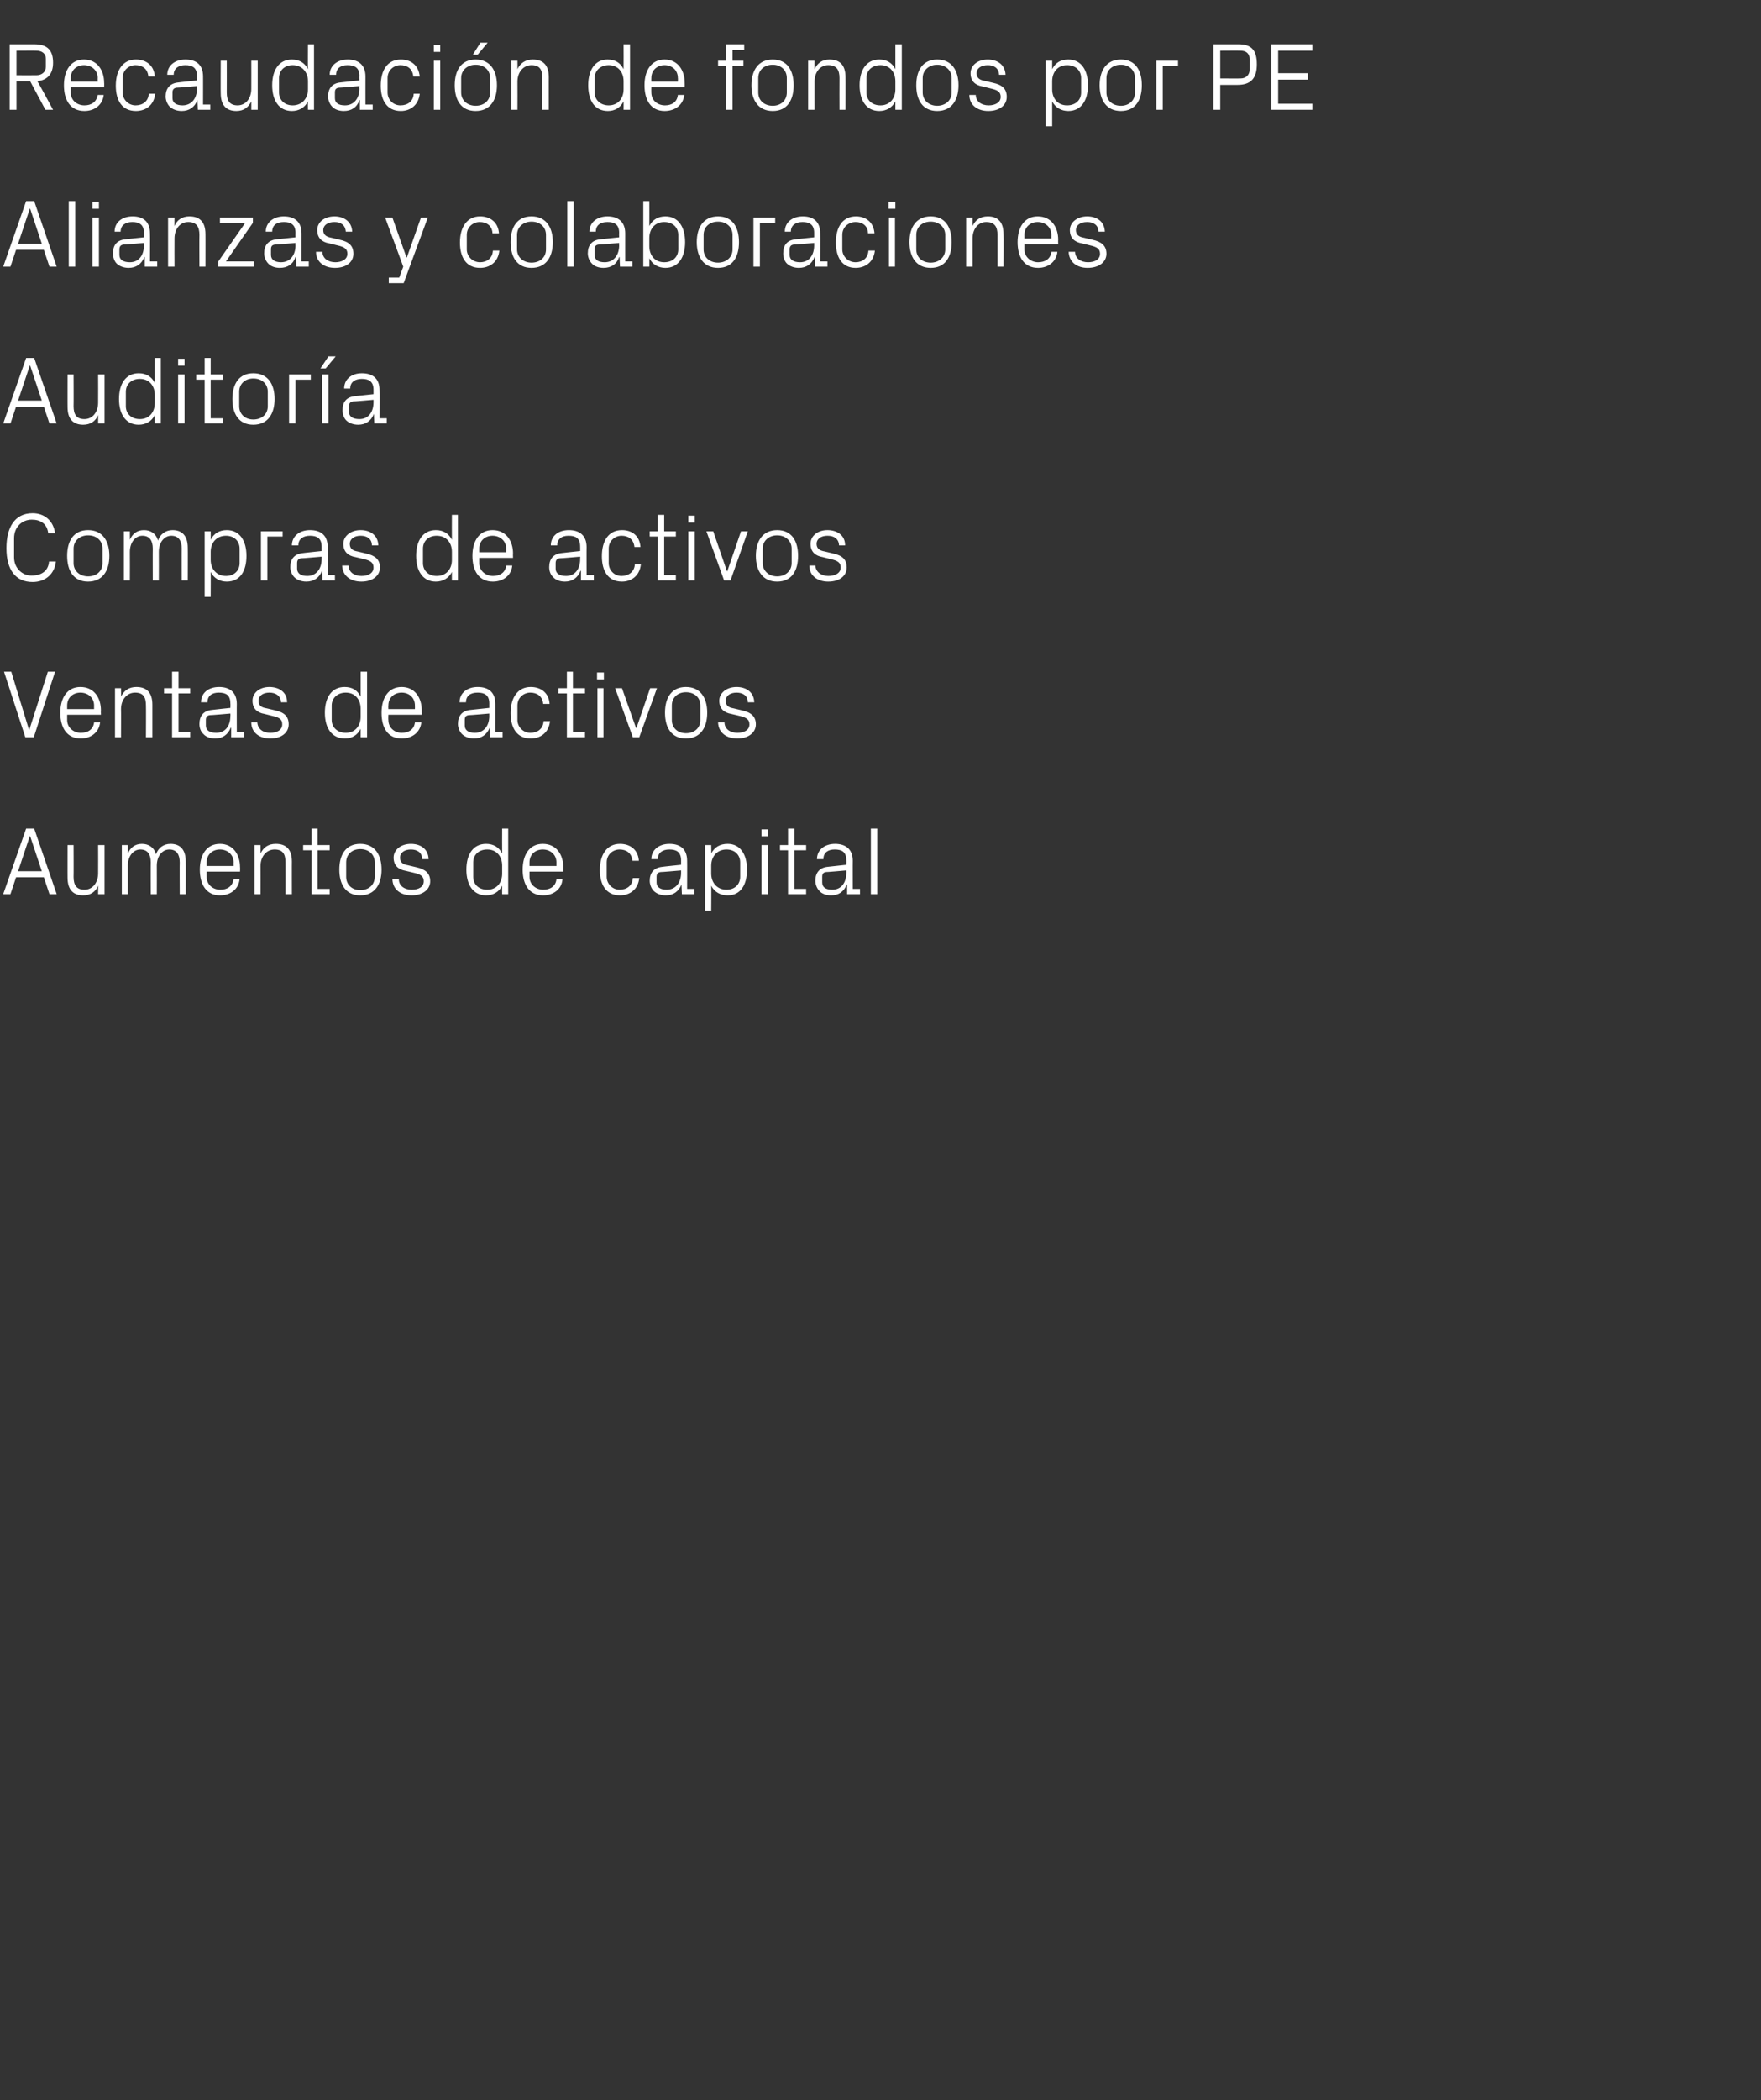 <?xml version="1.0" standalone="no"?><!DOCTYPE svg PUBLIC "-//W3C//DTD SVG 1.1//EN" "http://www.w3.org/Graphics/SVG/1.1/DTD/svg11.dtd"><svg xmlns="http://www.w3.org/2000/svg" version="1.1" width="438px" height="522.1px" viewBox="0 -8 438 522.1" style="top:-8px"><rect x="0" y="-8" width="438" height="522.1" fill="#333333" stroke="none"/>  <desc>Recaudaci n de fondos por PE Alianzas y colaboraciones Auditor a Compras de activos Ventas de activos Aumentos de cap...</desc>  <defs/>  <g id="Polygon75661">    <path d="M 10.9 210.1 L 4 210.1 L 2.6 214.3 L 0.8 214.3 L 6.5 198 L 8.5 198 L 14.1 214.3 L 12.3 214.3 L 10.9 210.1 Z M 7.4 199.9 L 4.5 208.6 L 10.4 208.6 L 7.5 199.9 L 7.4 199.9 Z M 18.3 210 C 18.3 212 19 213.2 21 213.2 C 23 213.2 24.4 211.5 24.4 209.1 C 24.43 209.11 24.4 202.1 24.4 202.1 L 26 202.1 L 26 214.3 L 24.4 214.3 C 24.4 214.3 24.43 212.18 24.4 212.2 C 23.8 213.7 22.5 214.6 20.7 214.6 C 18.4 214.6 16.8 213.4 16.8 210.2 C 16.78 210.24 16.8 202.1 16.8 202.1 L 18.3 202.1 C 18.3 202.1 18.34 209.98 18.3 210 Z M 30.3 202.1 L 31.8 202.1 C 31.8 202.1 31.82 204.22 31.8 204.2 C 32.4 202.8 33.5 201.8 35.3 201.8 C 36.9 201.8 38.3 202.6 38.8 204.4 C 39.3 202.9 40.6 201.8 42.4 201.8 C 44.6 201.8 46.2 203 46.2 206.2 C 46.22 206.16 46.2 214.3 46.2 214.3 L 44.7 214.3 C 44.7 214.3 44.66 206.38 44.7 206.4 C 44.7 204.4 43.9 203.2 42.1 203.2 C 40.4 203.2 39 204.8 39 207.2 C 39.02 207.24 39 214.3 39 214.3 L 37.5 214.3 C 37.5 214.3 37.46 206.38 37.5 206.4 C 37.5 204.4 36.7 203.2 34.9 203.2 C 33.2 203.2 31.8 204.8 31.8 207.2 C 31.82 207.24 31.8 214.3 31.8 214.3 L 30.3 214.3 L 30.3 202.1 Z M 58.1 206.4 C 58.1 204.4 56.5 203.2 54.7 203.2 C 52.9 203.2 51.4 204.4 51.4 206.4 C 51.38 206.4 51.4 207.3 51.4 207.3 L 58.1 207.3 C 58.1 207.3 58.06 206.4 58.1 206.4 Z M 59.6 210.6 C 59.3 213.2 57.2 214.6 54.7 214.6 C 51.3 214.6 49.7 211.9 49.7 208.2 C 49.7 204.5 51.4 201.8 54.7 201.8 C 58 201.8 59.7 204.5 59.7 207.6 C 59.74 207.65 59.7 208.7 59.7 208.7 L 51.4 208.7 C 51.4 208.7 51.38 210 51.4 210 C 51.4 212 53 213.2 54.8 213.2 C 56.5 213.2 57.8 212.4 58.1 210.6 C 58.1 210.6 59.6 210.6 59.6 210.6 Z M 71 206.4 C 71 204.4 70.4 203.2 68.3 203.2 C 66.3 203.2 64.8 204.9 64.8 207.3 C 64.82 207.29 64.8 214.3 64.8 214.3 L 63.3 214.3 L 63.3 202.1 L 64.8 202.1 C 64.8 202.1 64.82 204.22 64.8 204.2 C 65.5 202.7 66.7 201.8 68.6 201.8 C 71 201.8 72.6 203 72.6 206.2 C 72.58 206.16 72.6 214.3 72.6 214.3 L 71 214.3 C 71 214.3 71.02 206.45 71 206.4 Z M 79 213 L 82 213 L 82 214.3 L 77.5 214.3 L 77.5 203.4 L 75.4 203.4 L 75.4 202.1 L 77.5 202.1 L 77.5 198 L 79 198 L 79 202.1 L 82 202.1 L 82 203.4 L 79 203.4 L 79 213 Z M 89.6 201.8 C 93.2 201.8 94.9 204.5 94.9 208.2 C 94.9 211.9 93.2 214.6 89.6 214.6 C 86 214.6 84.4 211.9 84.4 208.2 C 84.4 204.5 86 201.8 89.6 201.8 Z M 93.2 206.4 C 93.2 204.4 91.7 203.1 89.6 203.1 C 87.6 203.1 86.1 204.4 86.1 206.4 C 86.1 206.4 86.1 210 86.1 210 C 86.1 212 87.6 213.3 89.6 213.3 C 91.7 213.3 93.2 212 93.2 210 C 93.2 210 93.2 206.4 93.2 206.4 Z M 103.5 207.6 C 105.8 208.1 107 209.1 107 211.1 C 107 213.1 105.2 214.6 102.4 214.6 C 99.7 214.6 97.7 213.2 97.6 210.6 C 97.6 210.6 99.2 210.6 99.2 210.6 C 99.2 212.3 100.7 213.2 102.4 213.2 C 104.1 213.2 105.4 212.5 105.4 211.1 C 105.4 209.9 104.7 209.4 103 209 C 103 209 100.9 208.5 100.9 208.5 C 99.1 208.2 97.9 207.2 97.9 205.2 C 97.9 203.3 99.7 201.8 102.2 201.8 C 104.4 201.8 106.5 202.9 106.6 205.6 C 106.6 205.6 105 205.6 105 205.6 C 105 203.9 103.7 203.2 102.2 203.2 C 100.6 203.2 99.5 204 99.5 205.2 C 99.5 206.4 100.2 206.9 101.4 207.1 C 101.4 207.1 103.5 207.6 103.5 207.6 Z M 124.9 207.2 C 124.9 204.9 123.5 203.2 121.2 203.2 C 119 203.2 117.7 204.6 117.7 206.4 C 117.7 206.4 117.7 210 117.7 210 C 117.7 211.8 119 213.2 121.2 213.2 C 123.5 213.2 124.9 211.5 124.9 209.2 C 124.9 209.2 124.9 207.2 124.9 207.2 Z M 124.9 214.3 C 124.9 214.3 124.87 212.21 124.9 212.2 C 124.1 213.8 122.6 214.6 120.9 214.6 C 117.7 214.6 116 212 116 208.2 C 116 204.4 117.7 201.8 120.9 201.8 C 122.7 201.8 124.1 202.6 124.9 204.2 C 124.87 204.19 124.9 198 124.9 198 L 126.4 198 L 126.4 214.3 L 124.9 214.3 Z M 138.4 206.4 C 138.4 204.4 136.8 203.2 135 203.2 C 133.2 203.2 131.7 204.4 131.7 206.4 C 131.71 206.4 131.7 207.3 131.7 207.3 L 138.4 207.3 C 138.4 207.3 138.38 206.4 138.4 206.4 Z M 139.9 210.6 C 139.7 213.2 137.5 214.6 135.1 214.6 C 131.6 214.6 130 211.9 130 208.2 C 130 204.5 131.7 201.8 135 201.8 C 138.4 201.8 140.1 204.5 140.1 207.6 C 140.06 207.65 140.1 208.7 140.1 208.7 L 131.7 208.7 C 131.7 208.7 131.71 210 131.7 210 C 131.7 212 133.4 213.2 135.1 213.2 C 136.8 213.2 138.2 212.4 138.4 210.6 C 138.4 210.6 139.9 210.6 139.9 210.6 Z M 157.3 206 C 157.1 204 155.7 203.2 154.1 203.2 C 152.5 203.2 150.9 204.4 150.9 206.4 C 150.9 206.4 150.9 210 150.9 210 C 150.9 211.8 152.4 213.2 154.1 213.2 C 155.9 213.2 157.3 212.2 157.4 210.3 C 157.4 210.3 159 210.3 159 210.3 C 158.7 213.2 156.6 214.6 154.2 214.6 C 150.7 214.6 149.2 211.9 149.2 208.3 C 149.2 204.4 151 201.8 154.2 201.8 C 156.7 201.8 158.7 203.2 158.9 206 C 158.9 206 157.3 206 157.3 206 Z M 169.4 205.9 C 169.4 203.8 168.2 203.2 166.5 203.2 C 164.8 203.2 163.6 204 163.6 205.6 C 163.6 205.6 162 205.6 162 205.6 C 162 203.3 163.9 201.8 166.5 201.8 C 169.2 201.8 170.9 203.1 170.9 206 C 170.93 205.97 170.9 213 170.9 213 L 172.7 213 L 172.7 214.3 L 169.6 214.3 L 169.5 211.9 C 169.5 211.9 169.46 211.94 169.5 211.9 C 168.8 213.7 167.4 214.6 165.6 214.6 C 164.4 214.6 163.3 214.2 162.6 213.5 C 162 212.9 161.6 211.9 161.6 211 C 161.6 209 162.6 207.7 164.8 207.5 C 164.76 207.48 169.4 207 169.4 207 C 169.4 207 169.39 205.92 169.4 205.9 Z M 164.3 208.8 C 163.6 208.9 163.3 209.3 163.3 210 C 163.3 210 163.3 211.4 163.3 211.4 C 163.3 212.6 164.3 213.2 165.8 213.2 C 168 213.2 169.4 211.5 169.4 209 C 169.39 208.99 169.4 208.4 169.4 208.4 C 169.4 208.4 164.3 208.85 164.3 208.8 Z M 176.9 209.2 C 176.9 211.5 178.4 213.2 180.7 213.2 C 182.8 213.2 184.1 211.8 184.1 210 C 184.1 210 184.1 206.4 184.1 206.4 C 184.1 204.6 182.8 203.2 180.7 203.2 C 178.4 203.2 176.9 204.9 176.9 207.2 C 176.9 207.2 176.9 209.2 176.9 209.2 Z M 175.4 218.4 L 175.4 202.1 L 176.9 202.1 C 176.9 202.1 176.95 204.19 176.9 204.2 C 177.7 202.6 179.1 201.8 181 201.8 C 184.1 201.8 185.8 204.4 185.8 208.2 C 185.8 212 184.2 214.6 181 214.6 C 179.2 214.6 177.7 213.8 176.9 212.2 C 176.95 212.21 176.9 218.4 176.9 218.4 L 175.4 218.4 Z M 189.4 214.3 L 189.4 202.1 L 191 202.1 L 191 214.3 L 189.4 214.3 Z M 191 199.9 L 189.4 199.9 L 189.4 198.2 L 191 198.2 L 191 199.9 Z M 197.6 213 L 200.5 213 L 200.5 214.3 L 196 214.3 L 196 203.4 L 194 203.4 L 194 202.1 L 196 202.1 L 196 198 L 197.6 198 L 197.6 202.1 L 200.5 202.1 L 200.5 203.4 L 197.6 203.4 L 197.6 213 Z M 210.5 205.9 C 210.5 203.8 209.4 203.2 207.6 203.2 C 205.9 203.2 204.8 204 204.8 205.6 C 204.8 205.6 203.2 205.6 203.2 205.6 C 203.2 203.3 205.1 201.8 207.7 201.8 C 210.3 201.8 212.1 203.1 212.1 206 C 212.08 205.97 212.1 213 212.1 213 L 213.9 213 L 213.9 214.3 L 210.7 214.3 L 210.7 211.9 C 210.7 211.9 210.62 211.94 210.6 211.9 C 209.9 213.7 208.6 214.6 206.7 214.6 C 205.5 214.6 204.4 214.2 203.8 213.5 C 203.2 212.9 202.8 211.9 202.8 211 C 202.8 209 203.8 207.7 205.9 207.5 C 205.92 207.48 210.5 207 210.5 207 C 210.5 207 210.55 205.92 210.5 205.9 Z M 205.5 208.8 C 204.7 208.9 204.5 209.3 204.5 210 C 204.5 210 204.5 211.4 204.5 211.4 C 204.5 212.6 205.4 213.2 207 213.2 C 209.2 213.2 210.5 211.5 210.5 209 C 210.55 208.99 210.5 208.4 210.5 208.4 C 210.5 208.4 205.46 208.85 205.5 208.8 Z M 216.6 214.3 L 216.6 198 L 218.2 198 L 218.2 214.3 L 216.6 214.3 Z " stroke="none" fill="#fff"/>  </g>  <g id="Polygon75660">    <path d="M 7.2 173.4 L 7.3 173.4 L 11.9 159 L 13.7 159 L 8.4 175.3 L 6.3 175.3 L 1 159 L 2.8 159 L 7.2 173.4 Z M 23.4 167.4 C 23.4 165.4 21.8 164.2 20 164.2 C 18.2 164.2 16.7 165.4 16.7 167.4 C 16.7 167.4 16.7 168.3 16.7 168.3 L 23.4 168.3 C 23.4 168.3 23.38 167.4 23.4 167.4 Z M 24.9 171.6 C 24.6 174.2 22.5 175.6 20.1 175.6 C 16.6 175.6 15 172.9 15 169.2 C 15 165.5 16.7 162.8 20 162.8 C 23.4 162.8 25.1 165.5 25.1 168.6 C 25.06 168.65 25.1 169.7 25.1 169.7 L 16.7 169.7 C 16.7 169.7 16.7 171 16.7 171 C 16.7 173 18.4 174.2 20.1 174.2 C 21.8 174.2 23.2 173.4 23.4 171.6 C 23.4 171.6 24.9 171.6 24.9 171.6 Z M 36.3 167.4 C 36.3 165.4 35.7 164.2 33.6 164.2 C 31.6 164.2 30.1 165.9 30.1 168.3 C 30.14 168.29 30.1 175.3 30.1 175.3 L 28.6 175.3 L 28.6 163.1 L 30.1 163.1 C 30.1 163.1 30.14 165.22 30.1 165.2 C 30.8 163.7 32.1 162.8 33.9 162.8 C 36.3 162.8 37.9 164 37.9 167.2 C 37.9 167.16 37.9 175.3 37.9 175.3 L 36.3 175.3 C 36.3 175.3 36.34 167.45 36.3 167.4 Z M 44.4 174 L 47.3 174 L 47.3 175.3 L 42.8 175.3 L 42.8 164.4 L 40.8 164.4 L 40.8 163.1 L 42.8 163.1 L 42.8 159 L 44.4 159 L 44.4 163.1 L 47.3 163.1 L 47.3 164.4 L 44.4 164.4 L 44.4 174 Z M 57.3 166.9 C 57.3 164.8 56.2 164.2 54.4 164.2 C 52.7 164.2 51.6 165 51.6 166.6 C 51.6 166.6 50 166.6 50 166.6 C 50 164.3 51.8 162.8 54.5 162.8 C 57.1 162.8 58.9 164.1 58.9 167 C 58.87 166.97 58.9 174 58.9 174 L 60.7 174 L 60.7 175.3 L 57.5 175.3 L 57.5 172.9 C 57.5 172.9 57.41 172.94 57.4 172.9 C 56.7 174.7 55.3 175.6 53.5 175.6 C 52.3 175.6 51.2 175.2 50.6 174.5 C 49.9 173.9 49.6 172.9 49.6 172 C 49.6 170 50.6 168.7 52.7 168.5 C 52.7 168.48 57.3 168 57.3 168 C 57.3 168 57.34 166.92 57.3 166.9 Z M 52.2 169.8 C 51.5 169.9 51.2 170.3 51.2 171 C 51.2 171 51.2 172.4 51.2 172.4 C 51.2 173.6 52.2 174.2 53.8 174.2 C 56 174.2 57.3 172.5 57.3 170 C 57.34 169.99 57.3 169.4 57.3 169.4 C 57.3 169.4 52.25 169.85 52.2 169.8 Z M 68.4 168.6 C 70.7 169.1 71.8 170.1 71.8 172.1 C 71.8 174.1 70.1 175.6 67.2 175.6 C 64.6 175.6 62.5 174.2 62.5 171.6 C 62.5 171.6 64 171.6 64 171.6 C 64.1 173.3 65.5 174.2 67.2 174.2 C 68.9 174.2 70.2 173.5 70.2 172.1 C 70.2 170.9 69.6 170.4 67.8 170 C 67.8 170 65.8 169.5 65.8 169.5 C 64 169.2 62.8 168.2 62.8 166.2 C 62.8 164.3 64.5 162.8 67 162.8 C 69.2 162.8 71.4 163.9 71.4 166.6 C 71.4 166.6 69.9 166.6 69.9 166.6 C 69.8 164.9 68.5 164.2 67 164.2 C 65.4 164.2 64.3 165 64.3 166.2 C 64.3 167.4 65 167.9 66.3 168.1 C 66.3 168.1 68.4 168.6 68.4 168.6 Z M 89.7 168.2 C 89.7 165.9 88.3 164.2 86 164.2 C 83.9 164.2 82.5 165.6 82.5 167.4 C 82.5 167.4 82.5 171 82.5 171 C 82.5 172.8 83.9 174.2 86 174.2 C 88.3 174.2 89.7 172.5 89.7 170.2 C 89.7 170.2 89.7 168.2 89.7 168.2 Z M 89.7 175.3 C 89.7 175.3 89.71 173.21 89.7 173.2 C 88.9 174.8 87.5 175.6 85.8 175.6 C 82.5 175.6 80.8 173 80.8 169.2 C 80.8 165.4 82.5 162.8 85.7 162.8 C 87.6 162.8 88.9 163.6 89.7 165.2 C 89.71 165.19 89.7 159 89.7 159 L 91.3 159 L 91.3 175.3 L 89.7 175.3 Z M 103.2 167.4 C 103.2 165.4 101.7 164.2 99.9 164.2 C 98.1 164.2 96.6 165.4 96.6 167.4 C 96.55 167.4 96.6 168.3 96.6 168.3 L 103.2 168.3 C 103.2 168.3 103.22 167.4 103.2 167.4 Z M 104.8 171.6 C 104.5 174.2 102.4 175.6 99.9 175.6 C 96.4 175.6 94.9 172.9 94.9 169.2 C 94.9 165.5 96.6 162.8 99.9 162.8 C 103.2 162.8 104.9 165.5 104.9 168.6 C 104.9 168.65 104.9 169.7 104.9 169.7 L 96.6 169.7 C 96.6 169.7 96.55 171 96.6 171 C 96.6 173 98.2 174.2 99.9 174.2 C 101.6 174.2 103 173.4 103.2 171.6 C 103.2 171.6 104.8 171.6 104.8 171.6 Z M 121.7 166.9 C 121.7 164.8 120.5 164.2 118.8 164.2 C 117 164.2 115.9 165 115.9 166.6 C 115.9 166.6 114.3 166.6 114.3 166.6 C 114.3 164.3 116.2 162.8 118.8 162.8 C 121.5 162.8 123.2 164.1 123.2 167 C 123.21 166.97 123.2 174 123.2 174 L 125 174 L 125 175.3 L 121.9 175.3 L 121.8 172.9 C 121.8 172.9 121.75 172.94 121.8 172.9 C 121.1 174.7 119.7 175.6 117.9 175.6 C 116.7 175.6 115.6 175.2 114.9 174.5 C 114.3 173.9 113.9 172.9 113.9 172 C 113.9 170 114.9 168.7 117 168.5 C 117.05 168.48 121.7 168 121.7 168 C 121.7 168 121.68 166.92 121.7 166.9 Z M 116.6 169.8 C 115.8 169.9 115.6 170.3 115.6 171 C 115.6 171 115.6 172.4 115.6 172.4 C 115.6 173.6 116.6 174.2 118.1 174.2 C 120.3 174.2 121.7 172.5 121.7 170 C 121.68 169.99 121.7 169.4 121.7 169.4 C 121.7 169.4 116.59 169.85 116.6 169.8 Z M 135.1 167 C 134.9 165 133.5 164.2 131.9 164.2 C 130.3 164.2 128.7 165.4 128.7 167.4 C 128.7 167.4 128.7 171 128.7 171 C 128.7 172.8 130.2 174.2 131.9 174.2 C 133.7 174.2 135.1 173.2 135.2 171.3 C 135.2 171.3 136.8 171.3 136.8 171.3 C 136.5 174.2 134.4 175.6 132 175.6 C 128.5 175.6 127 172.9 127 169.3 C 127 165.4 128.8 162.8 132 162.8 C 134.5 162.8 136.5 164.2 136.7 167 C 136.7 167 135.1 167 135.1 167 Z M 142.5 174 L 145.5 174 L 145.5 175.3 L 141 175.3 L 141 164.4 L 138.9 164.4 L 138.9 163.1 L 141 163.1 L 141 159 L 142.5 159 L 142.5 163.1 L 145.5 163.1 L 145.5 164.4 L 142.5 164.4 L 142.5 174 Z M 148.6 175.3 L 148.6 163.1 L 150.1 163.1 L 150.1 175.3 L 148.6 175.3 Z M 150.2 160.9 L 148.5 160.9 L 148.5 159.2 L 150.2 159.2 L 150.2 160.9 Z M 158.3 173 L 161.7 163.1 L 163.4 163.1 L 159 175.3 L 157.4 175.3 L 153 163.1 L 154.7 163.1 L 158.2 173 L 158.3 173 Z M 170.6 162.8 C 174.2 162.8 175.9 165.5 175.9 169.2 C 175.9 172.9 174.2 175.6 170.6 175.6 C 167 175.6 165.4 172.9 165.4 169.2 C 165.4 165.5 167 162.8 170.6 162.8 Z M 174.2 167.4 C 174.2 165.4 172.7 164.1 170.6 164.1 C 168.6 164.1 167.1 165.4 167.1 167.4 C 167.1 167.4 167.1 171 167.1 171 C 167.1 173 168.6 174.3 170.6 174.3 C 172.7 174.3 174.2 173 174.2 171 C 174.2 171 174.2 167.4 174.2 167.4 Z M 184.5 168.6 C 186.8 169.1 188 170.1 188 172.1 C 188 174.1 186.2 175.6 183.4 175.6 C 180.7 175.6 178.7 174.2 178.6 171.6 C 178.6 171.6 180.2 171.6 180.2 171.6 C 180.2 173.3 181.7 174.2 183.4 174.2 C 185.1 174.2 186.4 173.5 186.4 172.1 C 186.4 170.9 185.7 170.4 184 170 C 184 170 181.9 169.5 181.9 169.5 C 180.1 169.2 178.9 168.2 178.9 166.2 C 178.9 164.3 180.7 162.8 183.2 162.8 C 185.4 162.8 187.5 163.9 187.6 166.6 C 187.6 166.6 186 166.6 186 166.6 C 186 164.9 184.7 164.2 183.2 164.2 C 181.6 164.2 180.5 165 180.5 166.2 C 180.5 167.4 181.2 167.9 182.4 168.1 C 182.4 168.1 184.5 168.6 184.5 168.6 Z " stroke="none" fill="#fff"/>  </g>  <g id="Polygon75659">    <path d="M 1.6 128.3 C 1.6 123.2 3.6 119.6 8.1 119.6 C 11.1 119.6 13.3 121.5 13.7 124.6 C 13.7 124.6 12 124.6 12 124.6 C 11.7 122.2 10.1 121.2 7.9 121.2 C 5.3 121.2 3.5 123.2 3.5 125.8 C 3.5 125.8 3.5 130.6 3.5 130.6 C 3.5 133.2 5.5 135.1 7.8 135.1 C 10.3 135.1 12 134 12.2 131.6 C 12.2 131.6 13.9 131.6 13.9 131.6 C 13.6 134.6 11.4 136.7 8.1 136.7 C 3.9 136.7 1.6 133.7 1.6 128.3 Z M 21.9 123.8 C 25.5 123.8 27.2 126.5 27.2 130.2 C 27.2 133.9 25.5 136.6 21.9 136.6 C 18.3 136.6 16.7 133.9 16.7 130.2 C 16.7 126.5 18.3 123.8 21.9 123.8 Z M 25.5 128.4 C 25.5 126.4 24 125.1 21.9 125.1 C 19.9 125.1 18.3 126.4 18.3 128.4 C 18.3 128.4 18.3 132 18.3 132 C 18.3 134 19.9 135.3 21.9 135.3 C 24 135.3 25.5 134 25.5 132 C 25.5 132 25.5 128.4 25.5 128.4 Z M 30.8 124.1 L 32.3 124.1 C 32.3 124.1 32.33 126.22 32.3 126.2 C 32.9 124.8 34 123.8 35.8 123.8 C 37.4 123.8 38.8 124.6 39.3 126.4 C 39.8 124.9 41.1 123.8 42.9 123.8 C 45.1 123.8 46.7 125 46.7 128.2 C 46.73 128.16 46.7 136.3 46.7 136.3 L 45.2 136.3 C 45.2 136.3 45.17 128.38 45.2 128.4 C 45.2 126.4 44.4 125.2 42.6 125.2 C 40.9 125.2 39.5 126.8 39.5 129.2 C 39.53 129.24 39.5 136.3 39.5 136.3 L 38 136.3 C 38 136.3 37.97 128.38 38 128.4 C 38 126.4 37.2 125.2 35.4 125.2 C 33.7 125.2 32.3 126.8 32.3 129.2 C 32.33 129.24 32.3 136.3 32.3 136.3 L 30.8 136.3 L 30.8 124.1 Z M 52.4 131.2 C 52.4 133.5 53.9 135.2 56.2 135.2 C 58.3 135.2 59.6 133.8 59.6 132 C 59.6 132 59.6 128.4 59.6 128.4 C 59.6 126.6 58.3 125.2 56.2 125.2 C 53.9 125.2 52.4 126.9 52.4 129.2 C 52.4 129.2 52.4 131.2 52.4 131.2 Z M 50.9 140.4 L 50.9 124.1 L 52.4 124.1 C 52.4 124.1 52.44 126.19 52.4 126.2 C 53.2 124.6 54.6 123.8 56.4 123.8 C 59.6 123.8 61.3 126.4 61.3 130.2 C 61.3 134 59.7 136.6 56.4 136.6 C 54.7 136.6 53.2 135.8 52.4 134.2 C 52.44 134.21 52.4 140.4 52.4 140.4 L 50.9 140.4 Z M 64.9 124.1 L 70.3 124.1 L 70.3 125.4 L 66.5 125.4 L 66.5 136.3 L 64.9 136.3 L 64.9 124.1 Z M 80 127.9 C 80 125.8 78.8 125.2 77.1 125.2 C 75.4 125.2 74.2 126 74.2 127.6 C 74.2 127.6 72.6 127.6 72.6 127.6 C 72.6 125.3 74.5 123.8 77.1 123.8 C 79.8 123.8 81.5 125.1 81.5 128 C 81.53 127.97 81.5 135 81.5 135 L 83.3 135 L 83.3 136.3 L 80.2 136.3 L 80.1 133.9 C 80.1 133.9 80.06 133.94 80.1 133.9 C 79.4 135.7 78 136.6 76.2 136.6 C 75 136.6 73.9 136.2 73.2 135.5 C 72.6 134.9 72.2 133.9 72.2 133 C 72.2 131 73.2 129.7 75.4 129.5 C 75.36 129.48 80 129 80 129 C 80 129 79.99 127.92 80 127.9 Z M 74.9 130.8 C 74.2 130.9 73.9 131.3 73.9 132 C 73.9 132 73.9 133.4 73.9 133.4 C 73.9 134.6 74.9 135.2 76.4 135.2 C 78.6 135.2 80 133.5 80 131 C 79.99 130.99 80 130.4 80 130.4 C 80 130.4 74.9 130.85 74.9 130.8 Z M 91 129.6 C 93.3 130.1 94.5 131.1 94.5 133.1 C 94.5 135.1 92.7 136.6 89.9 136.6 C 87.2 136.6 85.2 135.2 85.1 132.6 C 85.1 132.6 86.7 132.6 86.7 132.6 C 86.7 134.3 88.2 135.2 89.9 135.2 C 91.6 135.2 92.9 134.5 92.9 133.1 C 92.9 131.9 92.2 131.4 90.5 131 C 90.5 131 88.4 130.5 88.4 130.5 C 86.6 130.2 85.4 129.2 85.4 127.2 C 85.4 125.3 87.2 123.8 89.7 123.8 C 91.9 123.8 94 124.9 94.1 127.6 C 94.1 127.6 92.5 127.6 92.5 127.6 C 92.5 125.9 91.2 125.2 89.7 125.2 C 88.1 125.2 87 126 87 127.2 C 87 128.4 87.7 128.9 88.9 129.1 C 88.9 129.1 91 129.6 91 129.6 Z M 112.4 129.2 C 112.4 126.9 111 125.2 108.6 125.2 C 106.5 125.2 105.2 126.6 105.2 128.4 C 105.2 128.4 105.2 132 105.2 132 C 105.2 133.8 106.5 135.2 108.6 135.2 C 111 135.2 112.4 133.5 112.4 131.2 C 112.4 131.2 112.4 129.2 112.4 129.2 Z M 112.4 136.3 C 112.4 136.3 112.37 134.21 112.4 134.2 C 111.6 135.8 110.1 136.6 108.4 136.6 C 105.2 136.6 103.5 134 103.5 130.2 C 103.5 126.4 105.2 123.8 108.4 123.8 C 110.2 123.8 111.6 124.6 112.4 126.2 C 112.37 126.19 112.4 120 112.4 120 L 113.9 120 L 113.9 136.3 L 112.4 136.3 Z M 125.9 128.4 C 125.9 126.4 124.3 125.2 122.5 125.2 C 120.7 125.2 119.2 126.4 119.2 128.4 C 119.21 128.4 119.2 129.3 119.2 129.3 L 125.9 129.3 C 125.9 129.3 125.88 128.4 125.9 128.4 Z M 127.4 132.6 C 127.2 135.2 125 136.6 122.6 136.6 C 119.1 136.6 117.5 133.9 117.5 130.2 C 117.5 126.5 119.2 123.8 122.5 123.8 C 125.9 123.8 127.6 126.5 127.6 129.6 C 127.56 129.65 127.6 130.7 127.6 130.7 L 119.2 130.7 C 119.2 130.7 119.21 132 119.2 132 C 119.2 134 120.9 135.2 122.6 135.2 C 124.3 135.2 125.7 134.4 125.9 132.6 C 125.9 132.6 127.4 132.6 127.4 132.6 Z M 144.3 127.9 C 144.3 125.8 143.2 125.2 141.4 125.2 C 139.7 125.2 138.6 126 138.6 127.6 C 138.6 127.6 137 127.6 137 127.6 C 137 125.3 138.8 123.8 141.5 123.8 C 144.1 123.8 145.9 125.1 145.9 128 C 145.87 127.97 145.9 135 145.9 135 L 147.7 135 L 147.7 136.3 L 144.5 136.3 L 144.5 133.9 C 144.5 133.9 144.41 133.94 144.4 133.9 C 143.7 135.7 142.3 136.6 140.5 136.6 C 139.3 136.6 138.2 136.2 137.6 135.5 C 136.9 134.9 136.6 133.9 136.6 133 C 136.6 131 137.6 129.7 139.7 129.5 C 139.7 129.48 144.3 129 144.3 129 C 144.3 129 144.33 127.92 144.3 127.9 Z M 139.2 130.8 C 138.5 130.9 138.2 131.3 138.2 132 C 138.2 132 138.2 133.4 138.2 133.4 C 138.2 134.6 139.2 135.2 140.8 135.2 C 143 135.2 144.3 133.5 144.3 131 C 144.33 130.99 144.3 130.4 144.3 130.4 C 144.3 130.4 139.25 130.85 139.2 130.8 Z M 157.8 128 C 157.6 126 156.2 125.2 154.6 125.2 C 153 125.2 151.4 126.4 151.4 128.4 C 151.4 128.4 151.4 132 151.4 132 C 151.4 133.8 152.8 135.2 154.6 135.2 C 156.3 135.2 157.8 134.2 157.9 132.3 C 157.9 132.3 159.4 132.3 159.4 132.3 C 159.1 135.2 157 136.6 154.7 136.6 C 151.2 136.6 149.7 133.9 149.7 130.3 C 149.7 126.4 151.4 123.8 154.7 123.8 C 157.2 123.8 159.1 125.2 159.3 128 C 159.3 128 157.8 128 157.8 128 Z M 165.2 135 L 168.1 135 L 168.1 136.3 L 163.6 136.3 L 163.6 125.4 L 161.6 125.4 L 161.6 124.1 L 163.6 124.1 L 163.6 120 L 165.2 120 L 165.2 124.1 L 168.1 124.1 L 168.1 125.4 L 165.2 125.4 L 165.2 135 Z M 171.2 136.3 L 171.2 124.1 L 172.8 124.1 L 172.8 136.3 L 171.2 136.3 Z M 172.8 121.9 L 171.2 121.9 L 171.2 120.2 L 172.8 120.2 L 172.8 121.9 Z M 180.9 134 L 184.3 124.1 L 186 124.1 L 181.7 136.3 L 180.1 136.3 L 175.7 124.1 L 177.4 124.1 L 180.8 134 L 180.9 134 Z M 193.3 123.8 C 196.9 123.8 198.5 126.5 198.5 130.2 C 198.5 133.9 196.9 136.6 193.3 136.6 C 189.7 136.6 188 133.9 188 130.2 C 188 126.5 189.7 123.8 193.3 123.8 Z M 196.9 128.4 C 196.9 126.4 195.3 125.1 193.3 125.1 C 191.3 125.1 189.7 126.4 189.7 128.4 C 189.7 128.4 189.7 132 189.7 132 C 189.7 134 191.3 135.3 193.3 135.3 C 195.3 135.3 196.9 134 196.9 132 C 196.9 132 196.9 128.4 196.9 128.4 Z M 207.2 129.6 C 209.5 130.1 210.6 131.1 210.6 133.1 C 210.6 135.1 208.9 136.6 206 136.6 C 203.4 136.6 201.3 135.2 201.3 132.6 C 201.3 132.6 202.8 132.6 202.8 132.6 C 202.9 134.3 204.4 135.2 206 135.2 C 207.7 135.2 209.1 134.5 209.1 133.1 C 209.1 131.9 208.4 131.4 206.6 131 C 206.6 131 204.6 130.5 204.6 130.5 C 202.8 130.2 201.6 129.2 201.6 127.2 C 201.6 125.3 203.3 123.8 205.8 123.8 C 208 123.8 210.2 124.9 210.2 127.6 C 210.2 127.6 208.7 127.6 208.7 127.6 C 208.6 125.9 207.4 125.2 205.8 125.2 C 204.2 125.2 203.1 126 203.1 127.2 C 203.1 128.4 203.9 128.9 205.1 129.1 C 205.1 129.1 207.2 129.6 207.2 129.6 Z " stroke="none" fill="#fff"/>  </g>  <g id="Polygon75658">    <path d="M 10.9 93.1 L 4 93.1 L 2.6 97.3 L 0.8 97.3 L 6.5 81 L 8.5 81 L 14.1 97.3 L 12.3 97.3 L 10.9 93.1 Z M 7.4 82.9 L 4.5 91.6 L 10.4 91.6 L 7.5 82.9 L 7.4 82.9 Z M 18.3 93 C 18.3 95 19 96.2 21 96.2 C 23 96.2 24.4 94.5 24.4 92.1 C 24.43 92.11 24.4 85.1 24.4 85.1 L 26 85.1 L 26 97.3 L 24.4 97.3 C 24.4 97.3 24.43 95.18 24.4 95.2 C 23.8 96.7 22.5 97.6 20.7 97.6 C 18.4 97.6 16.8 96.4 16.8 93.2 C 16.78 93.24 16.8 85.1 16.8 85.1 L 18.3 85.1 C 18.3 85.1 18.34 92.98 18.3 93 Z M 38.5 90.2 C 38.5 87.9 37.1 86.2 34.8 86.2 C 32.6 86.2 31.3 87.6 31.3 89.4 C 31.3 89.4 31.3 93 31.3 93 C 31.3 94.8 32.6 96.2 34.8 96.2 C 37.1 96.2 38.5 94.5 38.5 92.2 C 38.5 92.2 38.5 90.2 38.5 90.2 Z M 38.5 97.3 C 38.5 97.3 38.47 95.21 38.5 95.2 C 37.7 96.8 36.2 97.6 34.5 97.6 C 31.3 97.6 29.6 95 29.6 91.2 C 29.6 87.4 31.3 84.8 34.5 84.8 C 36.3 84.8 37.7 85.6 38.5 87.2 C 38.47 87.19 38.5 81 38.5 81 L 40 81 L 40 97.3 L 38.5 97.3 Z M 44.3 97.3 L 44.3 85.1 L 45.9 85.1 L 45.9 97.3 L 44.3 97.3 Z M 45.9 82.9 L 44.3 82.9 L 44.3 81.2 L 45.9 81.2 L 45.9 82.9 Z M 52.4 96 L 55.4 96 L 55.4 97.3 L 50.9 97.3 L 50.9 86.4 L 48.8 86.4 L 48.8 85.1 L 50.9 85.1 L 50.9 81 L 52.4 81 L 52.4 85.1 L 55.4 85.1 L 55.4 86.4 L 52.4 86.4 L 52.4 96 Z M 63 84.8 C 66.6 84.8 68.3 87.5 68.3 91.2 C 68.3 94.9 66.6 97.6 63 97.6 C 59.4 97.6 57.8 94.9 57.8 91.2 C 57.8 87.5 59.4 84.8 63 84.8 Z M 66.6 89.4 C 66.6 87.4 65.1 86.1 63 86.1 C 61 86.1 59.5 87.4 59.5 89.4 C 59.5 89.4 59.5 93 59.5 93 C 59.5 95 61 96.3 63 96.3 C 65.1 96.3 66.6 95 66.6 93 C 66.6 93 66.6 89.4 66.6 89.4 Z M 71.9 85.1 L 77.3 85.1 L 77.3 86.4 L 73.5 86.4 L 73.5 97.3 L 71.9 97.3 L 71.9 85.1 Z M 81.7 80.6 L 83.5 80.6 L 81 83.6 L 79.7 83.6 L 81.7 80.6 Z M 80.1 97.3 L 80.1 85.1 L 81.7 85.1 L 81.7 97.3 L 80.1 97.3 Z M 92.9 88.9 C 92.9 86.8 91.7 86.2 90 86.2 C 88.3 86.2 87.1 87 87.1 88.6 C 87.1 88.6 85.6 88.6 85.6 88.6 C 85.6 86.3 87.4 84.8 90 84.8 C 92.7 84.8 94.4 86.1 94.4 89 C 94.44 88.97 94.4 96 94.4 96 L 96.2 96 L 96.2 97.3 L 93.1 97.3 L 93 94.9 C 93 94.9 92.97 94.94 93 94.9 C 92.3 96.7 90.9 97.6 89.1 97.6 C 87.9 97.6 86.8 97.2 86.1 96.5 C 85.5 95.9 85.2 94.9 85.2 94 C 85.2 92 86.1 90.7 88.3 90.5 C 88.27 90.48 92.9 90 92.9 90 C 92.9 90 92.9 88.92 92.9 88.9 Z M 87.8 91.8 C 87.1 91.9 86.8 92.3 86.8 93 C 86.8 93 86.8 94.4 86.8 94.4 C 86.8 95.6 87.8 96.2 89.4 96.2 C 91.6 96.2 92.9 94.5 92.9 92 C 92.9 91.99 92.9 91.4 92.9 91.4 C 92.9 91.4 87.81 91.85 87.8 91.8 Z " stroke="none" fill="#fff"/>  </g>  <g id="Polygon75657">    <path d="M 10.9 54.1 L 4 54.1 L 2.6 58.3 L 0.8 58.3 L 6.5 42 L 8.5 42 L 14.1 58.3 L 12.3 58.3 L 10.9 54.1 Z M 7.4 43.9 L 4.5 52.6 L 10.4 52.6 L 7.5 43.9 L 7.4 43.9 Z M 17.1 58.3 L 17.1 42 L 18.7 42 L 18.7 58.3 L 17.1 58.3 Z M 23 58.3 L 23 46.1 L 24.6 46.1 L 24.6 58.3 L 23 58.3 Z M 24.6 43.9 L 23 43.9 L 23 42.2 L 24.6 42.2 L 24.6 43.9 Z M 35.8 49.9 C 35.8 47.8 34.6 47.2 32.9 47.2 C 31.2 47.2 30 48 30 49.6 C 30 49.6 28.5 49.6 28.5 49.6 C 28.5 47.3 30.3 45.8 33 45.8 C 35.6 45.8 37.3 47.1 37.3 50 C 37.34 49.97 37.3 57 37.3 57 L 39.1 57 L 39.1 58.3 L 36 58.3 L 36 55.9 C 36 55.9 35.88 55.94 35.9 55.9 C 35.2 57.7 33.8 58.6 32 58.6 C 30.8 58.6 29.7 58.2 29 57.5 C 28.4 56.9 28.1 55.9 28.1 55 C 28.1 53 29 51.7 31.2 51.5 C 31.18 51.48 35.8 51 35.8 51 C 35.8 51 35.81 49.92 35.8 49.9 Z M 30.7 52.8 C 30 52.9 29.7 53.3 29.7 54 C 29.7 54 29.7 55.4 29.7 55.4 C 29.7 56.6 30.7 57.2 32.3 57.2 C 34.5 57.2 35.8 55.5 35.8 53 C 35.81 52.99 35.8 52.4 35.8 52.4 C 35.8 52.4 30.72 52.85 30.7 52.8 Z M 49.6 50.4 C 49.6 48.4 48.9 47.2 46.8 47.2 C 44.8 47.2 43.4 48.9 43.4 51.3 C 43.37 51.29 43.4 58.3 43.4 58.3 L 41.8 58.3 L 41.8 46.1 L 43.4 46.1 C 43.4 46.1 43.37 48.22 43.4 48.2 C 44 46.7 45.3 45.8 47.1 45.8 C 49.5 45.8 51.1 47 51.1 50.2 C 51.12 50.16 51.1 58.3 51.1 58.3 L 49.6 58.3 C 49.6 58.3 49.56 50.45 49.6 50.4 Z M 63.1 57 L 63.1 58.3 L 54.3 58.3 L 54.3 57 L 61 47.4 L 54.7 47.4 L 54.7 46.1 L 62.9 46.1 L 62.9 47.4 L 56.2 57 L 63.1 57 Z M 73.5 49.9 C 73.5 47.8 72.3 47.2 70.6 47.2 C 68.8 47.2 67.7 48 67.7 49.6 C 67.7 49.6 66.1 49.6 66.1 49.6 C 66.1 47.3 68 45.8 70.6 45.8 C 73.2 45.8 75 47.1 75 50 C 75 49.97 75 57 75 57 L 76.8 57 L 76.8 58.3 L 73.7 58.3 L 73.6 55.9 C 73.6 55.9 73.53 55.94 73.5 55.9 C 72.9 57.7 71.5 58.6 69.6 58.6 C 68.4 58.6 67.3 58.2 66.7 57.5 C 66.1 56.9 65.7 55.9 65.7 55 C 65.7 53 66.7 51.7 68.8 51.5 C 68.83 51.48 73.5 51 73.5 51 C 73.5 51 73.46 49.92 73.5 49.9 Z M 68.4 52.8 C 67.6 52.9 67.4 53.3 67.4 54 C 67.4 54 67.4 55.4 67.4 55.4 C 67.4 56.6 68.4 57.2 69.9 57.2 C 72.1 57.2 73.5 55.5 73.5 53 C 73.46 52.99 73.5 52.4 73.5 52.4 C 73.5 52.4 68.37 52.85 68.4 52.8 Z M 84.5 51.6 C 86.8 52.1 87.9 53.1 87.9 55.1 C 87.9 57.1 86.2 58.6 83.3 58.6 C 80.7 58.6 78.6 57.2 78.6 54.6 C 78.6 54.6 80.2 54.6 80.2 54.6 C 80.2 56.3 81.7 57.2 83.4 57.2 C 85 57.2 86.4 56.5 86.4 55.1 C 86.4 53.9 85.7 53.4 83.9 53 C 83.9 53 81.9 52.5 81.9 52.5 C 80.1 52.2 78.9 51.2 78.9 49.2 C 78.9 47.3 80.6 45.8 83.2 45.8 C 85.3 45.8 87.5 46.9 87.6 49.6 C 87.6 49.6 86 49.6 86 49.6 C 85.9 47.9 84.7 47.2 83.2 47.2 C 81.5 47.2 80.4 48 80.4 49.2 C 80.4 50.4 81.2 50.9 82.4 51.1 C 82.4 51.1 84.5 51.6 84.5 51.6 Z M 101.2 56 L 104.7 46.1 L 106.4 46.1 L 100.4 62.4 L 96.7 62.4 L 96.7 61 L 99.3 61 L 100.3 58.3 L 95.8 46.1 L 97.6 46.1 L 101.1 56 L 101.2 56 Z M 122.5 50 C 122.4 48 120.9 47.2 119.3 47.2 C 117.7 47.2 116.1 48.4 116.1 50.4 C 116.1 50.4 116.1 54 116.1 54 C 116.1 55.8 117.6 57.2 119.4 57.2 C 121.1 57.2 122.5 56.2 122.6 54.3 C 122.6 54.3 124.2 54.3 124.2 54.3 C 123.9 57.2 121.8 58.6 119.4 58.6 C 115.9 58.6 114.4 55.9 114.4 52.3 C 114.4 48.4 116.2 45.8 119.4 45.8 C 121.9 45.8 123.9 47.2 124.1 50 C 124.1 50 122.5 50 122.5 50 Z M 132.2 45.8 C 135.8 45.8 137.5 48.5 137.5 52.2 C 137.5 55.9 135.8 58.6 132.2 58.6 C 128.6 58.6 127 55.9 127 52.2 C 127 48.5 128.6 45.8 132.2 45.8 Z M 135.8 50.4 C 135.8 48.4 134.3 47.1 132.2 47.1 C 130.2 47.1 128.6 48.4 128.6 50.4 C 128.6 50.4 128.6 54 128.6 54 C 128.6 56 130.2 57.3 132.2 57.3 C 134.3 57.3 135.8 56 135.8 54 C 135.8 54 135.8 50.4 135.8 50.4 Z M 141.1 58.3 L 141.1 42 L 142.7 42 L 142.7 58.3 L 141.1 58.3 Z M 154 49.9 C 154 47.8 152.8 47.2 151.1 47.2 C 149.3 47.2 148.2 48 148.2 49.6 C 148.2 49.6 146.6 49.6 146.6 49.6 C 146.6 47.3 148.5 45.8 151.1 45.8 C 153.7 45.8 155.5 47.1 155.5 50 C 155.49 49.97 155.5 57 155.5 57 L 157.3 57 L 157.3 58.3 L 154.2 58.3 L 154.1 55.9 C 154.1 55.9 154.03 55.94 154 55.9 C 153.4 57.7 152 58.6 150.1 58.6 C 148.9 58.6 147.8 58.2 147.2 57.5 C 146.6 56.9 146.2 55.9 146.2 55 C 146.2 53 147.2 51.7 149.3 51.5 C 149.33 51.48 154 51 154 51 C 154 51 153.96 49.92 154 49.9 Z M 148.9 52.8 C 148.1 52.9 147.9 53.3 147.9 54 C 147.9 54 147.9 55.4 147.9 55.4 C 147.9 56.6 148.8 57.2 150.4 57.2 C 152.6 57.2 154 55.5 154 53 C 153.96 52.99 154 52.4 154 52.4 C 154 52.4 148.87 52.85 148.9 52.8 Z M 161.5 53.2 C 161.5 55.5 162.9 57.2 165.2 57.2 C 167.4 57.2 168.7 55.8 168.7 54 C 168.7 54 168.7 50.4 168.7 50.4 C 168.7 48.6 167.4 47.2 165.2 47.2 C 162.9 47.2 161.5 48.9 161.5 51.2 C 161.5 51.2 161.5 53.2 161.5 53.2 Z M 160 58.3 L 160 42 L 161.5 42 C 161.5 42 161.52 48.19 161.5 48.2 C 162.3 46.6 163.7 45.8 165.5 45.8 C 168.7 45.8 170.4 48.4 170.4 52.2 C 170.4 56 168.7 58.6 165.5 58.6 C 163.8 58.6 162.3 57.8 161.5 56.2 C 161.52 56.21 161.5 58.3 161.5 58.3 L 160 58.3 Z M 178.6 45.8 C 182.2 45.8 183.8 48.5 183.8 52.2 C 183.8 55.9 182.2 58.6 178.6 58.6 C 175 58.6 173.3 55.9 173.3 52.2 C 173.3 48.5 175 45.8 178.6 45.8 Z M 182.2 50.4 C 182.2 48.4 180.6 47.1 178.6 47.1 C 176.5 47.1 175 48.4 175 50.4 C 175 50.4 175 54 175 54 C 175 56 176.5 57.3 178.6 57.3 C 180.6 57.3 182.2 56 182.2 54 C 182.2 54 182.2 50.4 182.2 50.4 Z M 187.4 46.1 L 192.8 46.1 L 192.8 47.4 L 189 47.4 L 189 58.3 L 187.4 58.3 L 187.4 46.1 Z M 202.5 49.9 C 202.5 47.8 201.3 47.2 199.6 47.2 C 197.9 47.2 196.7 48 196.7 49.6 C 196.7 49.6 195.2 49.6 195.2 49.6 C 195.2 47.3 197 45.8 199.7 45.8 C 202.3 45.8 204 47.1 204 50 C 204.05 49.97 204 57 204 57 L 205.8 57 L 205.8 58.3 L 202.7 58.3 L 202.7 55.9 C 202.7 55.9 202.58 55.94 202.6 55.9 C 201.9 57.7 200.5 58.6 198.7 58.6 C 197.5 58.6 196.4 58.2 195.7 57.5 C 195.1 56.9 194.8 55.9 194.8 55 C 194.8 53 195.7 51.7 197.9 51.5 C 197.88 51.48 202.5 51 202.5 51 C 202.5 51 202.51 49.92 202.5 49.9 Z M 197.4 52.8 C 196.7 52.9 196.4 53.3 196.4 54 C 196.4 54 196.4 55.4 196.4 55.4 C 196.4 56.6 197.4 57.2 199 57.2 C 201.2 57.2 202.5 55.5 202.5 53 C 202.51 52.99 202.5 52.4 202.5 52.4 C 202.5 52.4 197.42 52.85 197.4 52.8 Z M 215.9 50 C 215.8 48 214.4 47.2 212.8 47.2 C 211.1 47.2 209.5 48.4 209.5 50.4 C 209.5 50.4 209.5 54 209.5 54 C 209.5 55.8 211 57.2 212.8 57.2 C 214.5 57.2 215.9 56.2 216 54.3 C 216 54.3 217.6 54.3 217.6 54.3 C 217.3 57.2 215.2 58.6 212.8 58.6 C 209.4 58.6 207.9 55.9 207.9 52.3 C 207.9 48.4 209.6 45.8 212.9 45.8 C 215.3 45.8 217.3 47.2 217.5 50 C 217.5 50 215.9 50 215.9 50 Z M 221.1 58.3 L 221.1 46.1 L 222.6 46.1 L 222.6 58.3 L 221.1 58.3 Z M 222.7 43.9 L 221 43.9 L 221 42.2 L 222.7 42.2 L 222.7 43.9 Z M 231.5 45.8 C 235.1 45.8 236.7 48.5 236.7 52.2 C 236.7 55.9 235.1 58.6 231.5 58.6 C 227.9 58.6 226.2 55.9 226.2 52.2 C 226.2 48.5 227.9 45.8 231.5 45.8 Z M 235.1 50.4 C 235.1 48.4 233.5 47.1 231.5 47.1 C 229.4 47.1 227.9 48.4 227.9 50.4 C 227.9 50.4 227.9 54 227.9 54 C 227.9 56 229.4 57.3 231.5 57.3 C 233.5 57.3 235.1 56 235.1 54 C 235.1 54 235.1 50.4 235.1 50.4 Z M 248.1 50.4 C 248.1 48.4 247.4 47.2 245.3 47.2 C 243.3 47.2 241.9 48.9 241.9 51.3 C 241.89 51.29 241.9 58.3 241.9 58.3 L 240.3 58.3 L 240.3 46.1 L 241.9 46.1 C 241.9 46.1 241.89 48.22 241.9 48.2 C 242.6 46.7 243.8 45.8 245.7 45.8 C 248 45.8 249.6 47 249.6 50.2 C 249.65 50.16 249.6 58.3 249.6 58.3 L 248.1 58.3 C 248.1 58.3 248.09 50.45 248.1 50.4 Z M 261.5 50.4 C 261.5 48.4 259.9 47.2 258.1 47.2 C 256.3 47.2 254.8 48.4 254.8 50.4 C 254.8 50.4 254.8 51.3 254.8 51.3 L 261.5 51.3 C 261.5 51.3 261.48 50.4 261.5 50.4 Z M 263 54.6 C 262.7 57.2 260.6 58.6 258.2 58.6 C 254.7 58.6 253.1 55.9 253.1 52.2 C 253.1 48.5 254.8 45.8 258.1 45.8 C 261.5 45.8 263.2 48.5 263.2 51.6 C 263.16 51.65 263.2 52.7 263.2 52.7 L 254.8 52.7 C 254.8 52.7 254.8 54 254.8 54 C 254.8 56 256.5 57.2 258.2 57.2 C 259.9 57.2 261.3 56.4 261.5 54.6 C 261.5 54.6 263 54.6 263 54.6 Z M 271.7 51.6 C 274 52.1 275.2 53.1 275.2 55.1 C 275.2 57.1 273.4 58.6 270.5 58.6 C 267.9 58.6 265.9 57.2 265.8 54.6 C 265.8 54.6 267.4 54.6 267.4 54.6 C 267.4 56.3 268.9 57.2 270.6 57.2 C 272.3 57.2 273.6 56.5 273.6 55.1 C 273.6 53.9 272.9 53.4 271.1 53 C 271.1 53 269.1 52.5 269.1 52.5 C 267.3 52.2 266.1 51.2 266.1 49.2 C 266.1 47.3 267.9 45.8 270.4 45.8 C 272.6 45.8 274.7 46.9 274.8 49.6 C 274.8 49.6 273.2 49.6 273.2 49.6 C 273.2 47.9 271.9 47.2 270.4 47.2 C 268.7 47.2 267.6 48 267.6 49.2 C 267.6 50.4 268.4 50.9 269.6 51.1 C 269.6 51.1 271.7 51.6 271.7 51.6 Z " stroke="none" fill="#fff"/>  </g>  <g id="Polygon75656">    <path d="M 4.1 12.2 L 4.1 19.3 L 2.4 19.3 L 2.4 3 C 2.4 3 8.54 3 8.5 3 C 11.9 3 13.2 4.6 13.2 7.6 C 13.2 10.5 11.7 11.9 9.3 12.2 C 9.34 12.17 13.2 19.3 13.2 19.3 L 11.3 19.3 L 7.5 12.2 L 4.1 12.2 Z M 9.1 10.7 C 10.4 10.7 11.4 9.9 11.4 8.6 C 11.4 8.6 11.4 6.6 11.4 6.6 C 11.4 5.3 10.4 4.6 9.1 4.6 C 9.1 4.56 4.1 4.6 4.1 4.6 L 4.1 10.7 C 4.1 10.7 9.1 10.73 9.1 10.7 Z M 24.3 11.4 C 24.3 9.4 22.7 8.2 20.9 8.2 C 19.1 8.2 17.6 9.4 17.6 11.4 C 17.59 11.4 17.6 12.3 17.6 12.3 L 24.3 12.3 C 24.3 12.3 24.26 11.4 24.3 11.4 Z M 25.8 15.6 C 25.5 18.2 23.4 19.6 21 19.6 C 17.5 19.6 15.9 16.9 15.9 13.2 C 15.9 9.5 17.6 6.8 20.9 6.8 C 24.2 6.8 25.9 9.5 25.9 12.6 C 25.94 12.65 25.9 13.7 25.9 13.7 L 17.6 13.7 C 17.6 13.7 17.59 15 17.6 15 C 17.6 17 19.2 18.2 21 18.2 C 22.7 18.2 24 17.4 24.3 15.6 C 24.3 15.6 25.8 15.6 25.8 15.6 Z M 36.9 11 C 36.7 9 35.3 8.2 33.7 8.2 C 32.1 8.2 30.5 9.4 30.5 11.4 C 30.5 11.4 30.5 15 30.5 15 C 30.5 16.8 32 18.2 33.7 18.2 C 35.5 18.2 36.9 17.2 37 15.3 C 37 15.3 38.6 15.3 38.6 15.3 C 38.3 18.2 36.2 19.6 33.8 19.6 C 30.3 19.6 28.8 16.9 28.8 13.3 C 28.8 9.4 30.6 6.8 33.8 6.8 C 36.3 6.8 38.3 8.2 38.5 11 C 38.5 11 36.9 11 36.9 11 Z M 49 10.9 C 49 8.8 47.8 8.2 46.1 8.2 C 44.4 8.2 43.2 9 43.2 10.6 C 43.2 10.6 41.6 10.6 41.6 10.6 C 41.6 8.3 43.5 6.8 46.1 6.8 C 48.8 6.8 50.5 8.1 50.5 11 C 50.52 10.97 50.5 18 50.5 18 L 52.3 18 L 52.3 19.3 L 49.2 19.3 L 49.1 16.9 C 49.1 16.9 49.06 16.94 49.1 16.9 C 48.4 18.7 47 19.6 45.2 19.6 C 44 19.6 42.9 19.2 42.2 18.5 C 41.6 17.9 41.2 16.9 41.2 16 C 41.2 14 42.2 12.7 44.4 12.5 C 44.35 12.48 49 12 49 12 C 49 12 48.98 10.92 49 10.9 Z M 43.9 13.8 C 43.2 13.9 42.9 14.3 42.9 15 C 42.9 15 42.9 16.4 42.9 16.4 C 42.9 17.6 43.9 18.2 45.4 18.2 C 47.6 18.2 49 16.5 49 14 C 48.98 13.99 49 13.4 49 13.4 C 49 13.4 43.9 13.85 43.9 13.8 Z M 56.4 15 C 56.4 17 57.1 18.2 59.1 18.2 C 61.1 18.2 62.5 16.5 62.5 14.1 C 62.52 14.11 62.5 7.1 62.5 7.1 L 64.1 7.1 L 64.1 19.3 L 62.5 19.3 C 62.5 19.3 62.52 17.18 62.5 17.2 C 61.8 18.7 60.6 19.6 58.8 19.6 C 56.5 19.6 54.9 18.4 54.9 15.2 C 54.86 15.24 54.9 7.1 54.9 7.1 L 56.4 7.1 C 56.4 7.1 56.42 14.98 56.4 15 Z M 76.6 12.2 C 76.6 9.9 75.1 8.2 72.8 8.2 C 70.7 8.2 69.4 9.6 69.4 11.4 C 69.4 11.4 69.4 15 69.4 15 C 69.4 16.8 70.7 18.2 72.8 18.2 C 75.1 18.2 76.6 16.5 76.6 14.2 C 76.6 14.2 76.6 12.2 76.6 12.2 Z M 76.6 19.3 C 76.6 19.3 76.56 17.21 76.6 17.2 C 75.8 18.8 74.3 19.6 72.6 19.6 C 69.4 19.6 67.7 17 67.7 13.2 C 67.7 9.4 69.4 6.8 72.6 6.8 C 74.4 6.8 75.8 7.6 76.6 9.2 C 76.56 9.19 76.6 3 76.6 3 L 78.1 3 L 78.1 19.3 L 76.6 19.3 Z M 89.4 10.9 C 89.4 8.8 88.2 8.2 86.4 8.2 C 84.7 8.2 83.6 9 83.6 10.6 C 83.6 10.6 82 10.6 82 10.6 C 82 8.3 83.9 6.8 86.5 6.8 C 89.1 6.8 90.9 8.1 90.9 11 C 90.89 10.97 90.9 18 90.9 18 L 92.7 18 L 92.7 19.3 L 89.5 19.3 L 89.5 16.9 C 89.5 16.9 89.42 16.94 89.4 16.9 C 88.8 18.7 87.4 19.6 85.5 19.6 C 84.3 19.6 83.2 19.2 82.6 18.5 C 82 17.9 81.6 16.9 81.6 16 C 81.6 14 82.6 12.7 84.7 12.5 C 84.72 12.48 89.4 12 89.4 12 C 89.4 12 89.35 10.92 89.4 10.9 Z M 84.3 13.8 C 83.5 13.9 83.3 14.3 83.3 15 C 83.3 15 83.3 16.4 83.3 16.4 C 83.3 17.6 84.2 18.2 85.8 18.2 C 88 18.2 89.4 16.5 89.4 14 C 89.35 13.99 89.4 13.4 89.4 13.4 C 89.4 13.4 84.26 13.85 84.3 13.8 Z M 102.8 11 C 102.6 9 101.2 8.2 99.6 8.2 C 98 8.2 96.4 9.4 96.4 11.4 C 96.4 11.4 96.4 15 96.4 15 C 96.4 16.8 97.8 18.2 99.6 18.2 C 101.4 18.2 102.8 17.2 102.9 15.3 C 102.9 15.3 104.4 15.3 104.4 15.3 C 104.1 18.2 102 19.6 99.7 19.6 C 96.2 19.6 94.7 16.9 94.7 13.3 C 94.7 9.4 96.4 6.8 99.7 6.8 C 102.2 6.8 104.1 8.2 104.4 11 C 104.4 11 102.8 11 102.8 11 Z M 107.9 19.3 L 107.9 7.1 L 109.5 7.1 L 109.5 19.3 L 107.9 19.3 Z M 109.5 4.9 L 107.9 4.9 L 107.9 3.2 L 109.5 3.2 L 109.5 4.9 Z M 118.3 6.8 C 121.9 6.8 123.6 9.5 123.6 13.2 C 123.6 16.9 121.9 19.6 118.3 19.6 C 114.7 19.6 113.1 16.9 113.1 13.2 C 113.1 9.5 114.7 6.8 118.3 6.8 Z M 121.9 11.4 C 121.9 9.4 120.4 8.1 118.3 8.1 C 116.3 8.1 114.7 9.4 114.7 11.4 C 114.7 11.4 114.7 15 114.7 15 C 114.7 17 116.3 18.3 118.3 18.3 C 120.4 18.3 121.9 17 121.9 15 C 121.9 15 121.9 11.4 121.9 11.4 Z M 119.5 2.6 L 121.3 2.6 L 118.8 5.6 L 117.6 5.6 L 119.5 2.6 Z M 134.9 11.4 C 134.9 9.4 134.3 8.2 132.2 8.2 C 130.2 8.2 128.7 9.9 128.7 12.3 C 128.73 12.29 128.7 19.3 128.7 19.3 L 127.2 19.3 L 127.2 7.1 L 128.7 7.1 C 128.7 7.1 128.73 9.22 128.7 9.2 C 129.4 7.7 130.7 6.8 132.5 6.8 C 134.9 6.8 136.5 8 136.5 11.2 C 136.49 11.16 136.5 19.3 136.5 19.3 L 134.9 19.3 C 134.9 19.3 134.93 11.45 134.9 11.4 Z M 155.1 12.2 C 155.1 9.9 153.7 8.2 151.4 8.2 C 149.3 8.2 147.9 9.6 147.9 11.4 C 147.9 11.4 147.9 15 147.9 15 C 147.9 16.8 149.3 18.2 151.4 18.2 C 153.7 18.2 155.1 16.5 155.1 14.2 C 155.1 14.2 155.1 12.2 155.1 12.2 Z M 155.1 19.3 C 155.1 19.3 155.13 17.21 155.1 17.2 C 154.3 18.8 152.9 19.6 151.2 19.6 C 147.9 19.6 146.3 17 146.3 13.2 C 146.3 9.4 148 6.8 151.1 6.8 C 153 6.8 154.3 7.6 155.1 9.2 C 155.13 9.19 155.1 3 155.1 3 L 156.7 3 L 156.7 19.3 L 155.1 19.3 Z M 168.6 11.4 C 168.6 9.4 167.1 8.2 165.3 8.2 C 163.5 8.2 162 9.4 162 11.4 C 161.97 11.4 162 12.3 162 12.3 L 168.6 12.3 C 168.6 12.3 168.65 11.4 168.6 11.4 Z M 170.2 15.6 C 169.9 18.2 167.8 19.6 165.3 19.6 C 161.9 19.6 160.3 16.9 160.3 13.2 C 160.3 9.5 162 6.8 165.3 6.8 C 168.6 6.8 170.3 9.5 170.3 12.6 C 170.33 12.65 170.3 13.7 170.3 13.7 L 162 13.7 C 162 13.7 161.97 15 162 15 C 162 17 163.6 18.2 165.4 18.2 C 167.1 18.2 168.4 17.4 168.6 15.6 C 168.6 15.6 170.2 15.6 170.2 15.6 Z M 182.2 7.1 L 184.9 7.1 L 184.9 8.4 L 182.2 8.4 L 182.2 19.3 L 180.6 19.3 L 180.6 8.4 L 178.6 8.4 L 178.6 7.1 L 180.6 7.1 L 180.6 3 L 185.1 3 L 185.1 4.4 L 182.2 4.4 L 182.2 7.1 Z M 192.2 6.8 C 195.8 6.8 197.4 9.5 197.4 13.2 C 197.4 16.9 195.8 19.6 192.2 19.6 C 188.6 19.6 186.9 16.9 186.9 13.2 C 186.9 9.5 188.6 6.8 192.2 6.8 Z M 195.7 11.4 C 195.7 9.4 194.2 8.1 192.2 8.1 C 190.1 8.1 188.6 9.4 188.6 11.4 C 188.6 11.4 188.6 15 188.6 15 C 188.6 17 190.1 18.3 192.2 18.3 C 194.2 18.3 195.7 17 195.7 15 C 195.7 15 195.7 11.4 195.7 11.4 Z M 208.8 11.4 C 208.8 9.4 208.1 8.2 206 8.2 C 204 8.2 202.6 9.9 202.6 12.3 C 202.58 12.29 202.6 19.3 202.6 19.3 L 201 19.3 L 201 7.1 L 202.6 7.1 C 202.6 7.1 202.58 9.22 202.6 9.2 C 203.3 7.7 204.5 6.8 206.3 6.8 C 208.7 6.8 210.3 8 210.3 11.2 C 210.33 11.16 210.3 19.3 210.3 19.3 L 208.8 19.3 C 208.8 19.3 208.77 11.45 208.8 11.4 Z M 222.7 12.2 C 222.7 9.9 221.3 8.2 219 8.2 C 216.8 8.2 215.5 9.6 215.5 11.4 C 215.5 11.4 215.5 15 215.5 15 C 215.5 16.8 216.8 18.2 219 18.2 C 221.3 18.2 222.7 16.5 222.7 14.2 C 222.7 14.2 222.7 12.2 222.7 12.2 Z M 222.7 19.3 C 222.7 19.3 222.69 17.21 222.7 17.2 C 221.9 18.8 220.4 19.6 218.7 19.6 C 215.5 19.6 213.8 17 213.8 13.2 C 213.8 9.4 215.5 6.8 218.7 6.8 C 220.5 6.8 221.9 7.6 222.7 9.2 C 222.69 9.19 222.7 3 222.7 3 L 224.3 3 L 224.3 19.3 L 222.7 19.3 Z M 233.1 6.8 C 236.7 6.8 238.4 9.5 238.4 13.2 C 238.4 16.9 236.7 19.6 233.1 19.6 C 229.5 19.6 227.9 16.9 227.9 13.2 C 227.9 9.5 229.5 6.8 233.1 6.8 Z M 236.7 11.4 C 236.7 9.4 235.1 8.1 233.1 8.1 C 231.1 8.1 229.5 9.4 229.5 11.4 C 229.5 11.4 229.5 15 229.5 15 C 229.5 17 231.1 18.3 233.1 18.3 C 235.1 18.3 236.7 17 236.7 15 C 236.7 15 236.7 11.4 236.7 11.4 Z M 247 12.6 C 249.3 13.1 250.4 14.1 250.4 16.1 C 250.4 18.1 248.7 19.6 245.8 19.6 C 243.2 19.6 241.1 18.2 241.1 15.6 C 241.1 15.6 242.7 15.6 242.7 15.6 C 242.7 17.3 244.2 18.2 245.9 18.2 C 247.5 18.2 248.9 17.5 248.9 16.1 C 248.9 14.9 248.2 14.4 246.4 14 C 246.4 14 244.4 13.5 244.4 13.5 C 242.6 13.2 241.4 12.2 241.4 10.2 C 241.4 8.3 243.1 6.8 245.7 6.8 C 247.8 6.8 250 7.9 250.1 10.6 C 250.1 10.6 248.5 10.6 248.5 10.6 C 248.4 8.9 247.2 8.2 245.7 8.2 C 244 8.2 242.9 9 242.9 10.2 C 242.9 11.4 243.7 11.9 244.9 12.1 C 244.9 12.1 247 12.6 247 12.6 Z M 261.7 14.2 C 261.7 16.5 263.1 18.2 265.4 18.2 C 267.6 18.2 268.9 16.8 268.9 15 C 268.9 15 268.9 11.4 268.9 11.4 C 268.9 9.6 267.6 8.2 265.4 8.2 C 263.1 8.2 261.7 9.9 261.7 12.2 C 261.7 12.2 261.7 14.2 261.7 14.2 Z M 260.1 23.4 L 260.1 7.1 L 261.7 7.1 C 261.7 7.1 261.69 9.19 261.7 9.2 C 262.5 7.6 263.8 6.8 265.7 6.8 C 268.9 6.8 270.6 9.4 270.6 13.2 C 270.6 17 268.9 19.6 265.7 19.6 C 264 19.6 262.5 18.8 261.7 17.2 C 261.69 17.21 261.7 23.4 261.7 23.4 L 260.1 23.4 Z M 278.8 6.8 C 282.4 6.8 284 9.5 284 13.2 C 284 16.9 282.4 19.6 278.8 19.6 C 275.2 19.6 273.5 16.9 273.5 13.2 C 273.5 9.5 275.2 6.8 278.8 6.8 Z M 282.3 11.4 C 282.3 9.4 280.8 8.1 278.8 8.1 C 276.7 8.1 275.2 9.4 275.2 11.4 C 275.2 11.4 275.2 15 275.2 15 C 275.2 17 276.7 18.3 278.8 18.3 C 280.8 18.3 282.3 17 282.3 15 C 282.3 15 282.3 11.4 282.3 11.4 Z M 287.6 7.1 L 293 7.1 L 293 8.4 L 289.2 8.4 L 289.2 19.3 L 287.6 19.3 L 287.6 7.1 Z M 303.5 13.1 L 303.5 19.3 L 301.8 19.3 L 301.8 3 C 301.8 3 308.01 3 308 3 C 311.4 3 312.6 4.6 312.6 8 C 312.6 11.7 310.9 13.1 307.8 13.1 C 307.8 13.1 303.5 13.1 303.5 13.1 Z M 308.6 11.5 C 309.9 11.5 310.8 10.6 310.8 9.4 C 310.8 9.4 310.8 6.6 310.8 6.6 C 310.8 5.4 310 4.6 308.6 4.6 C 308.56 4.56 303.5 4.6 303.5 4.6 L 303.5 11.5 C 303.5 11.5 308.56 11.54 308.6 11.5 Z M 316.2 3 L 326.4 3 L 326.4 4.6 L 317.9 4.6 L 317.9 10.2 L 325.3 10.2 L 325.3 11.8 L 317.9 11.8 L 317.9 17.8 L 326.4 17.8 L 326.4 19.3 L 316.2 19.3 L 316.2 3 Z " stroke="none" fill="#fff"/>  </g></svg>